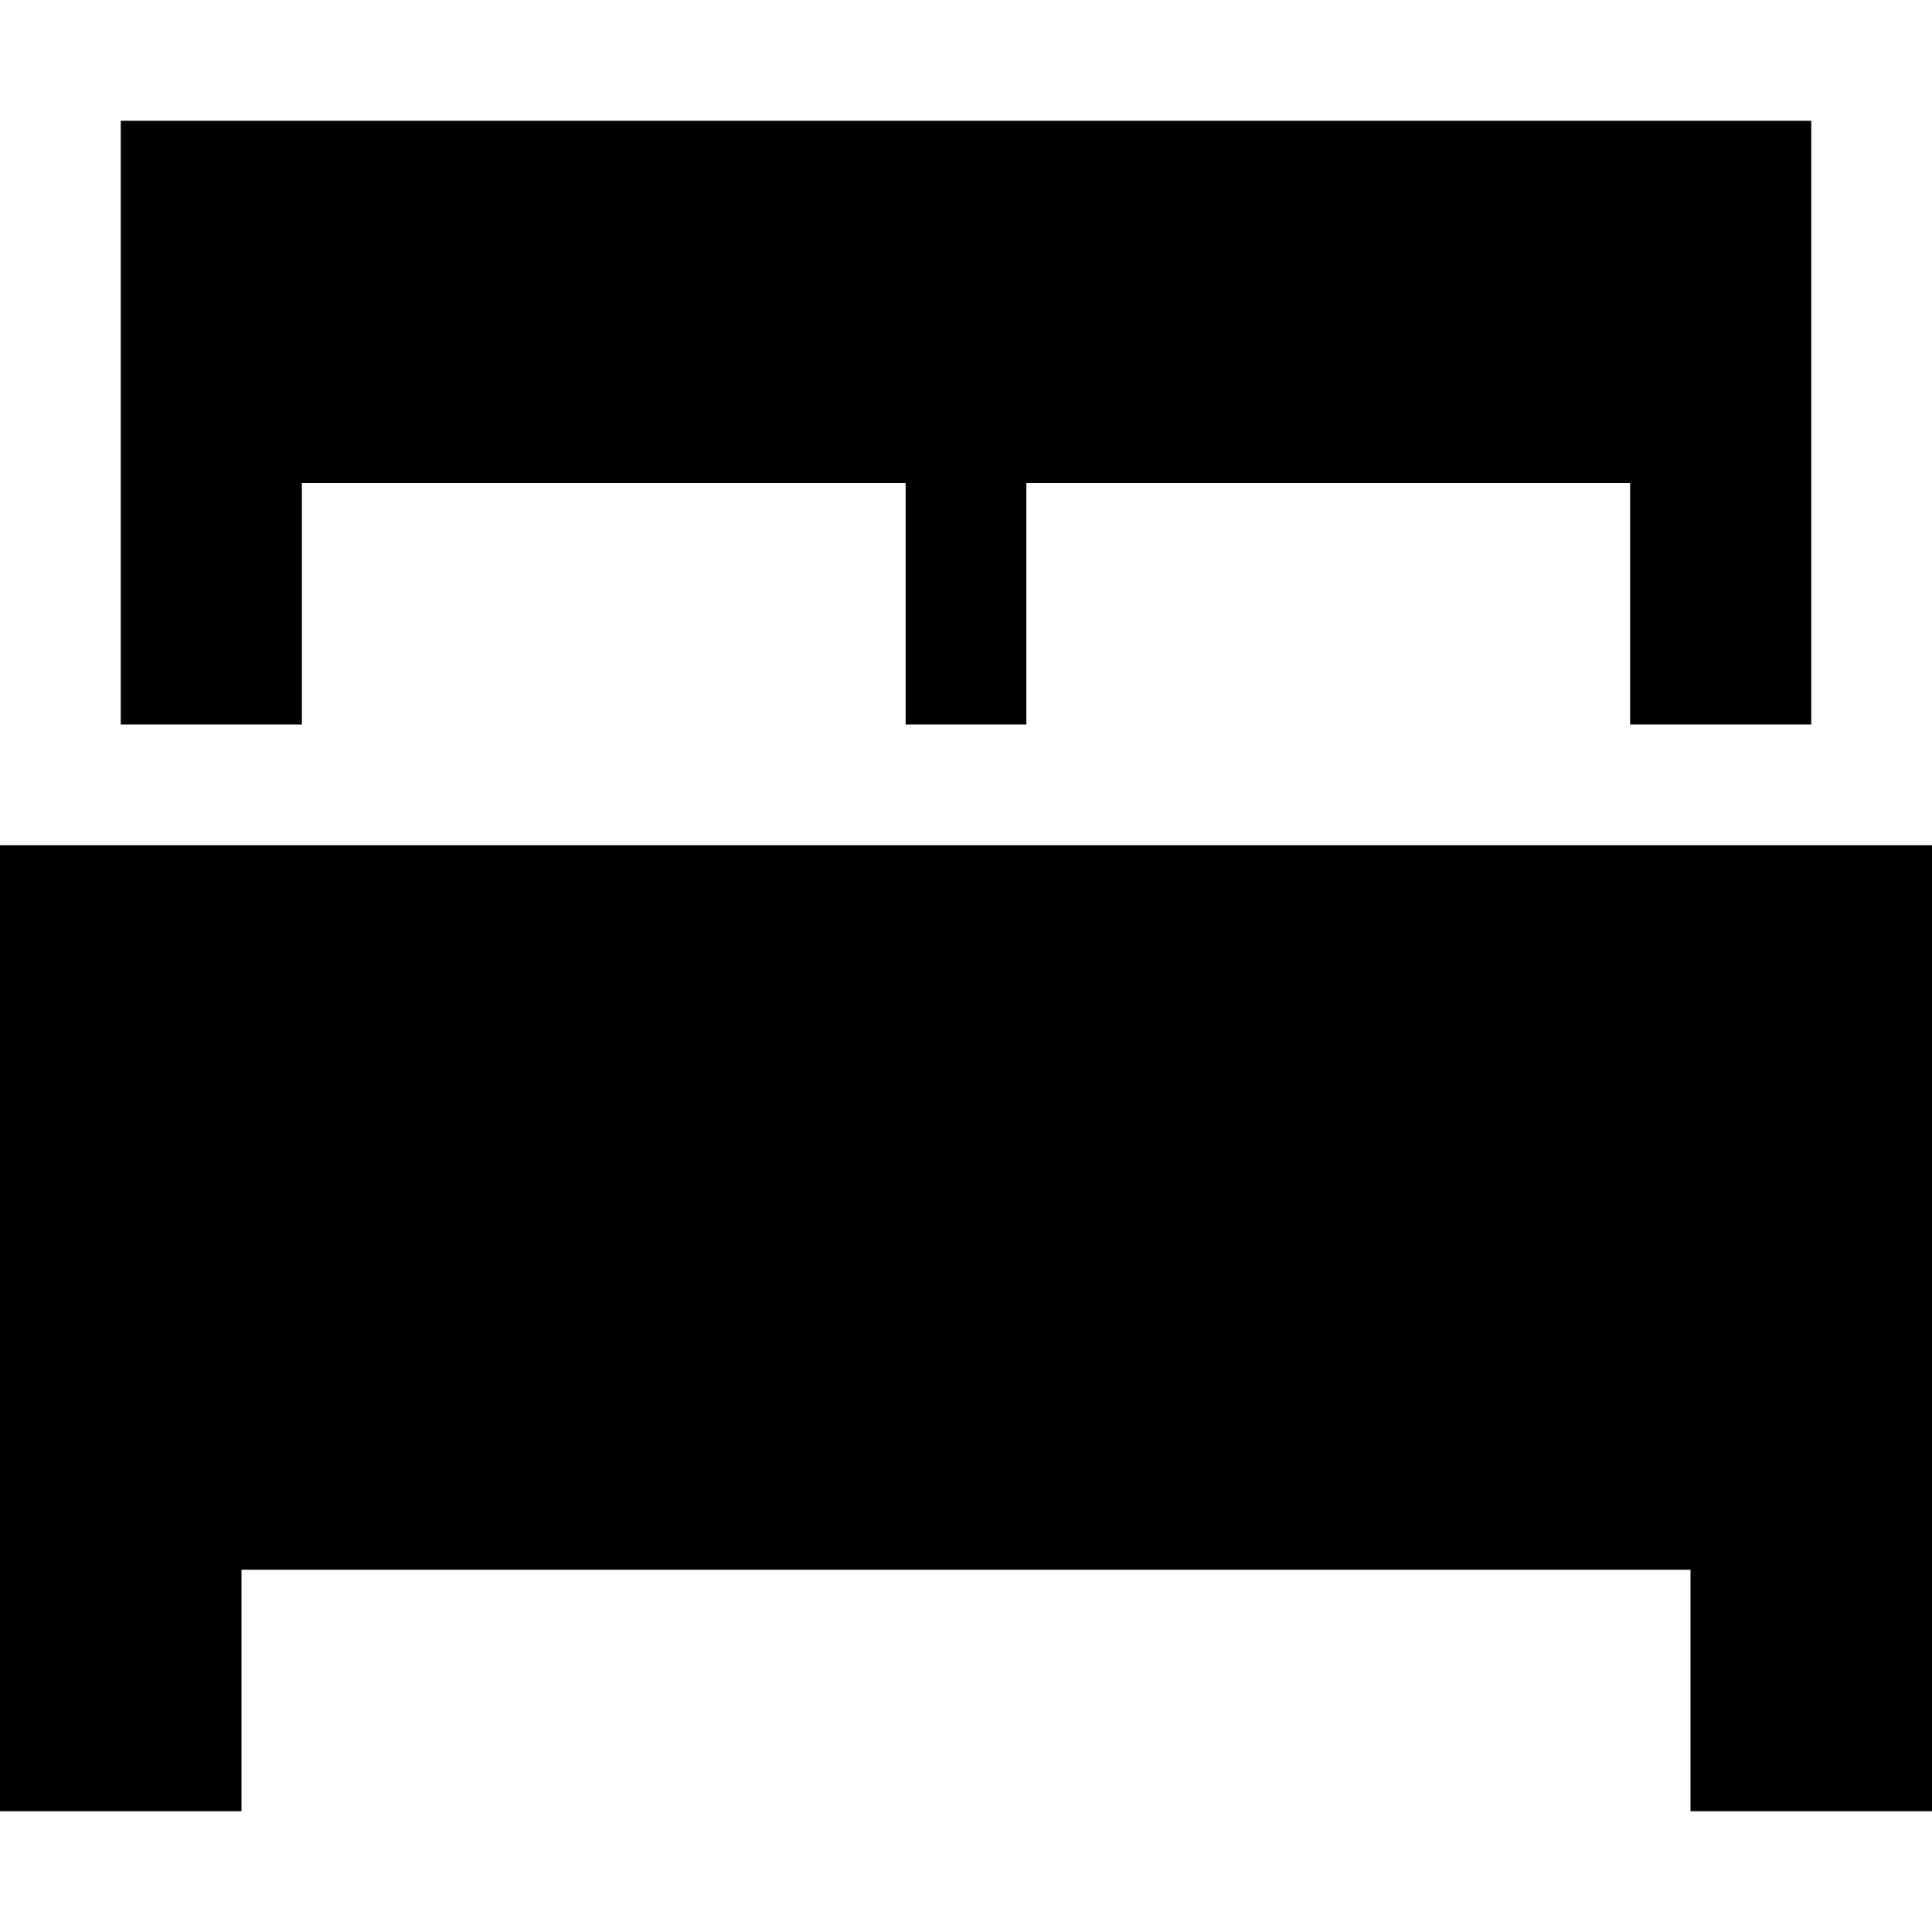<svg xmlns="http://www.w3.org/2000/svg" viewBox="0 0 512 512"><!--! Font Awesome Pro 6.5.2 by @fontawesome - https://fontawesome.com License - https://fontawesome.com/license (Commercial License) Copyright 2024 Fonticons, Inc. --><path d="M32 32H480V192H448 432V128H272v64H240V128H80v64H64 32V32zM0 224H32 480h32v32V448v32H448V448 416H64v32 32H0V448 256 224z"/></svg>